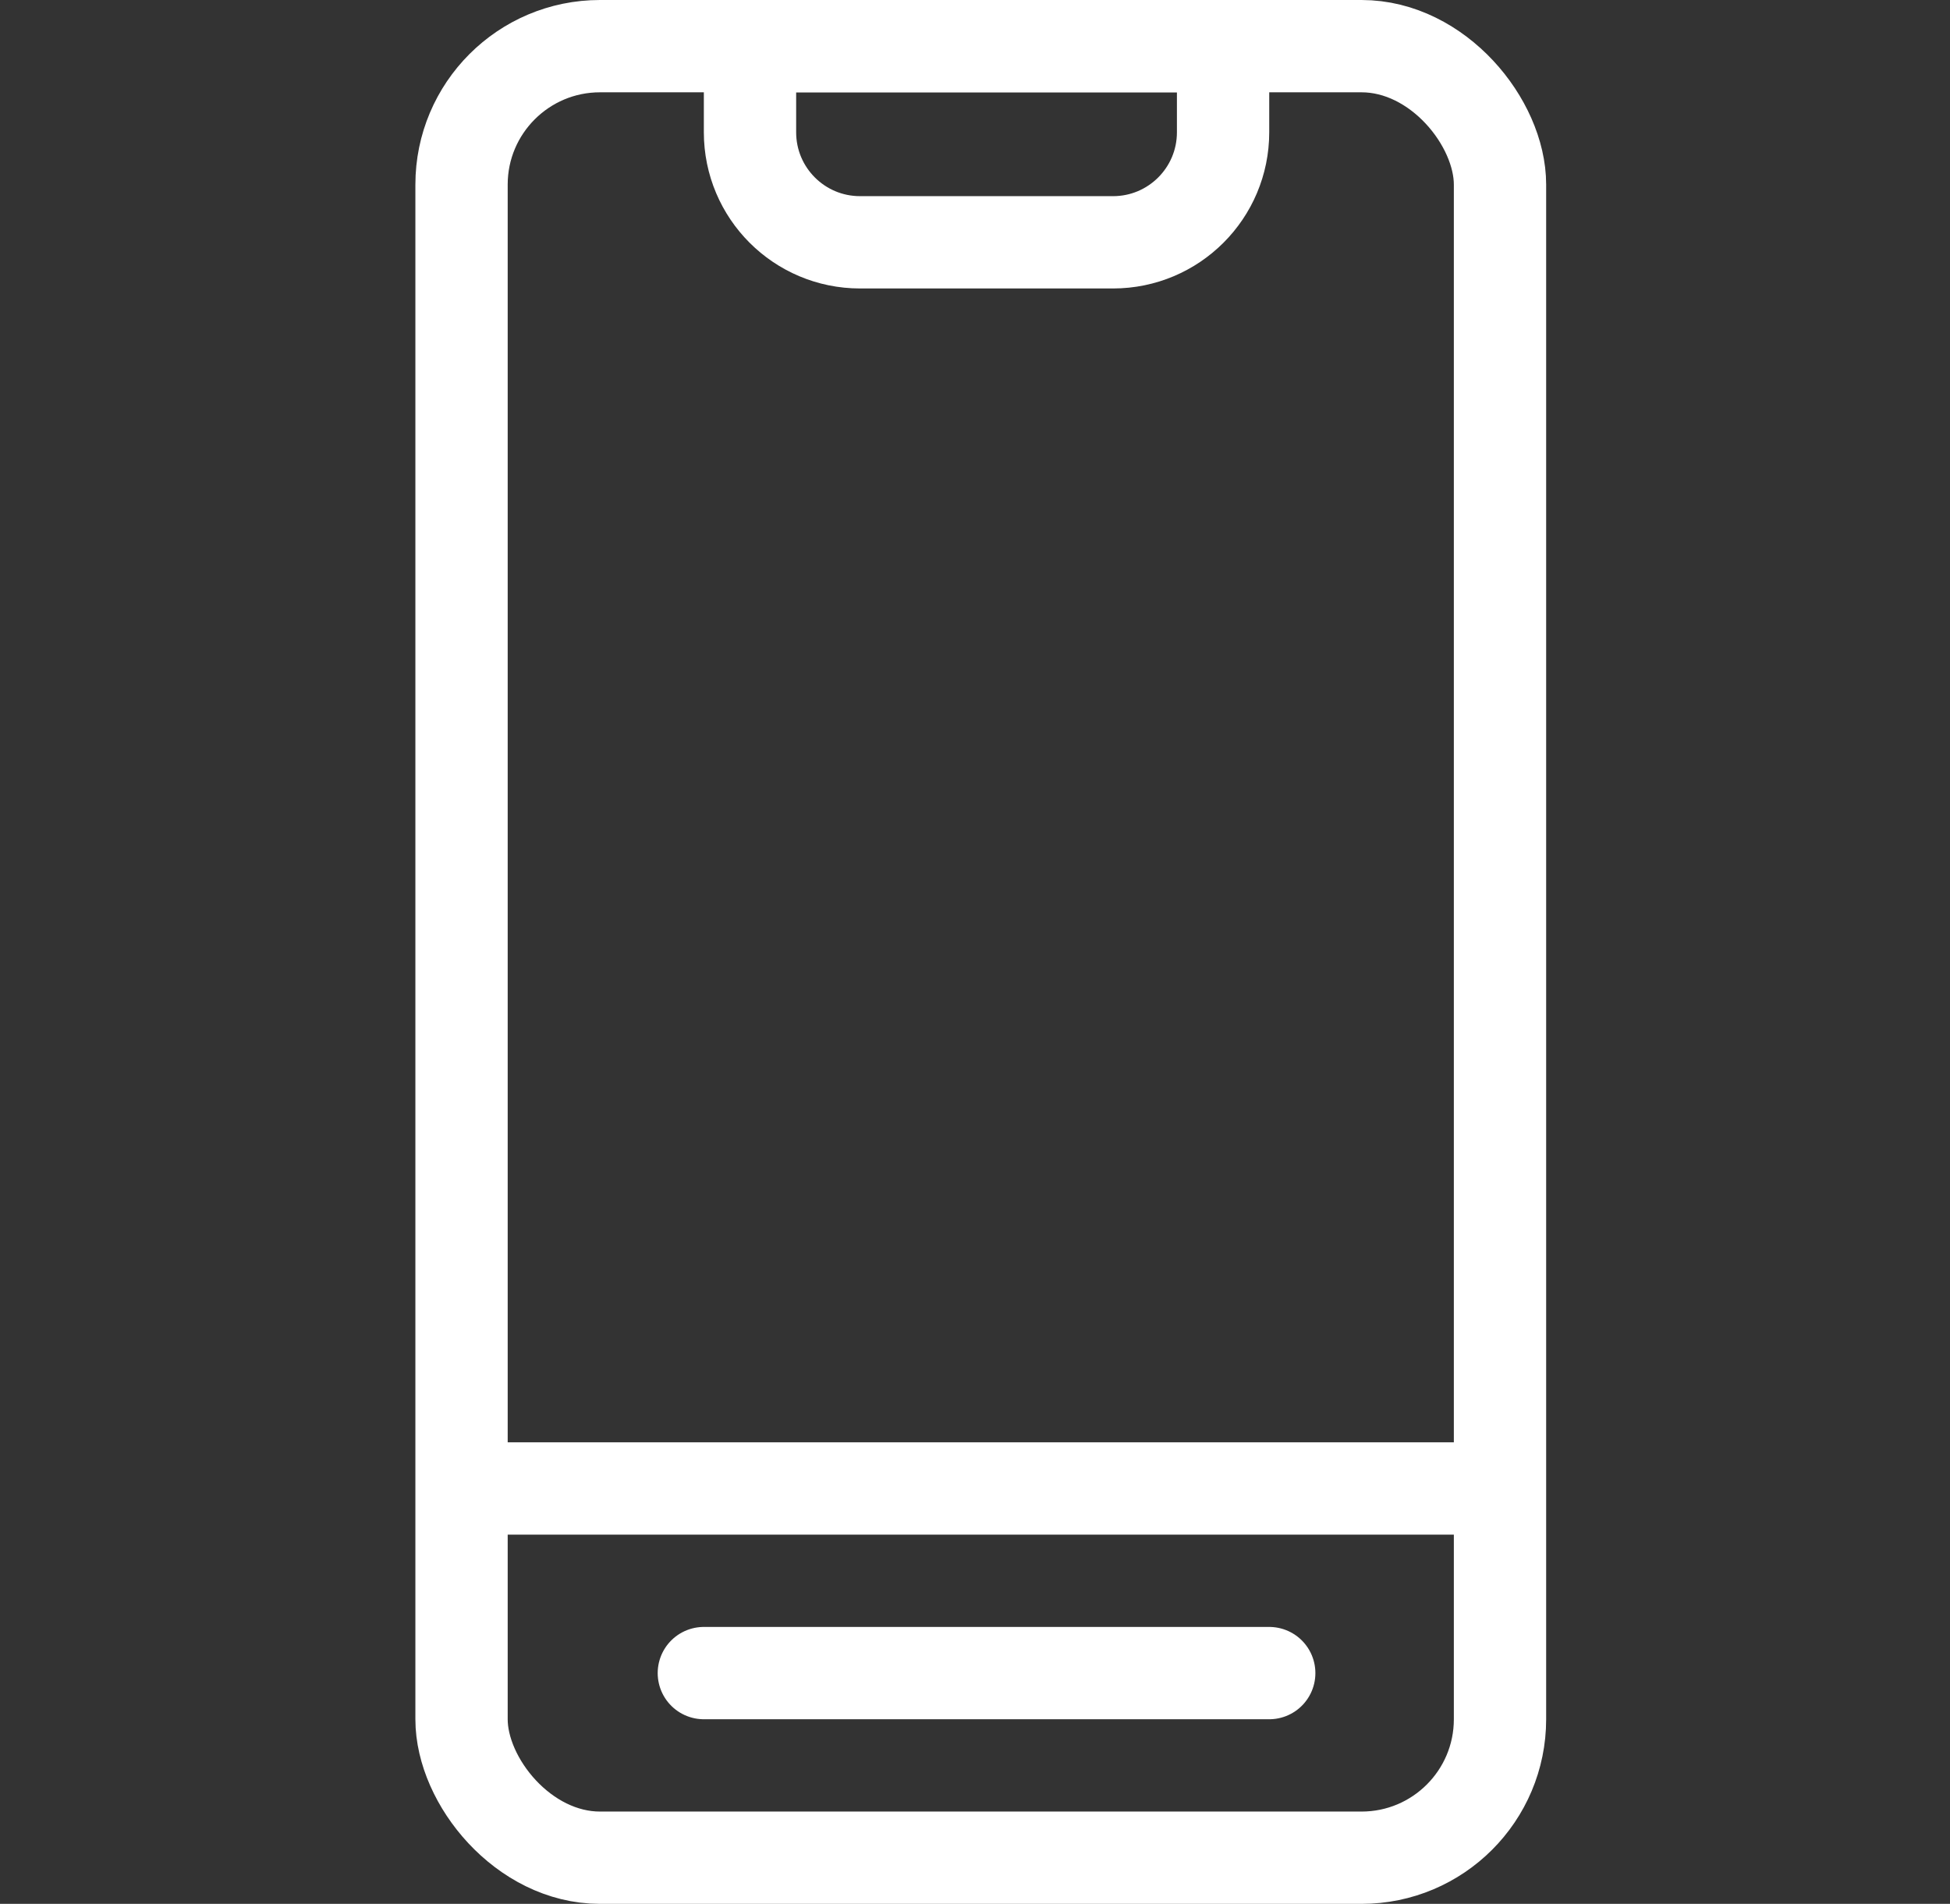 <?xml version="1.0" encoding="UTF-8"?> <svg xmlns="http://www.w3.org/2000/svg" width="169" height="165" viewBox="0 0 169 165" fill="none"><rect x="0" y="0" width="169" height="165" fill="#333333" stroke="none"/><rect x="40" y="4" width="90" height="157" rx="12" stroke="white" stroke-width="8"></rect><line x1="37" y1="129" x2="132.003" y2="129" stroke="white" stroke-width="8"></line><path d="M61 145H110" stroke="white" stroke-width="8" stroke-linecap="round"></path><path d="M65 4H106V11.465C106 16.731 101.731 21 96.465 21H74.535C69.269 21 65 16.731 65 11.465V4Z" stroke="white" stroke-width="8"></path></svg> 